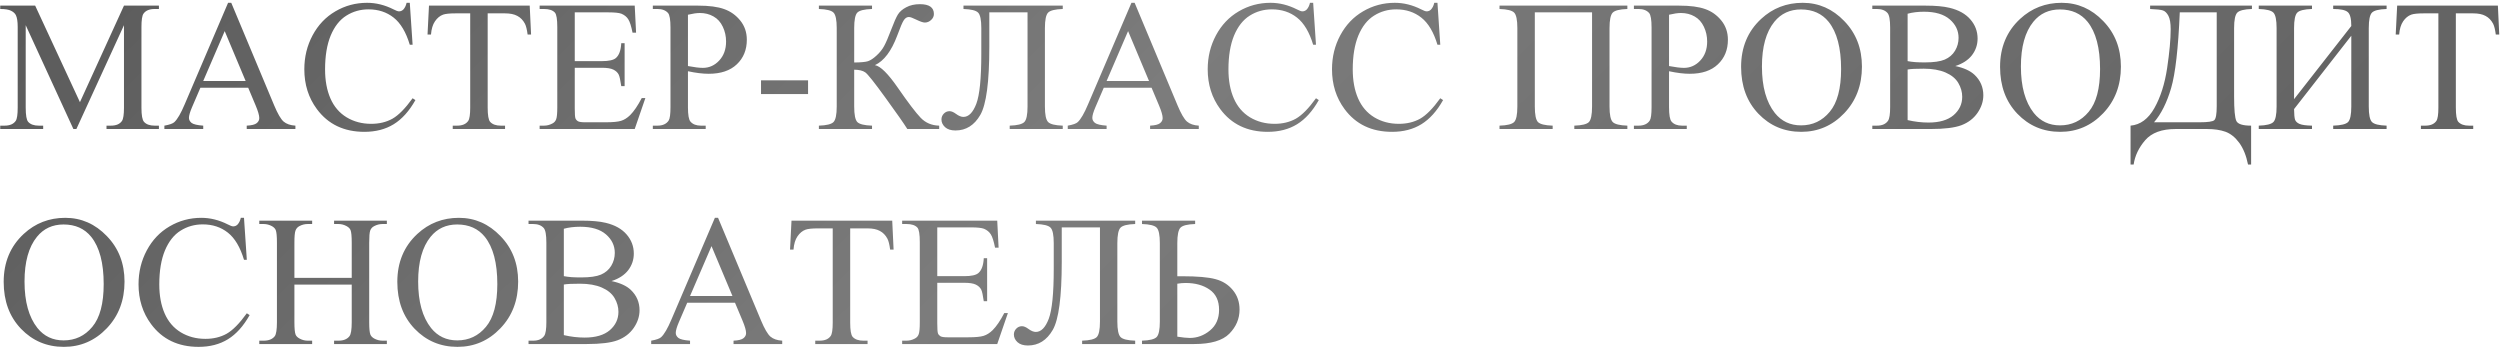 <?xml version="1.0" encoding="UTF-8"?> <svg xmlns="http://www.w3.org/2000/svg" width="872" height="121" viewBox="0 0 872 121" fill="none"><path d="M25.597 45L8.966 8.787V37.541C8.966 40.186 9.251 41.837 9.823 42.493C10.606 43.381 11.843 43.826 13.536 43.826H15.06V45H0.079V43.826H1.603C3.422 43.826 4.713 43.276 5.475 42.175C5.94 41.498 6.173 39.954 6.173 37.541V9.421C6.173 7.517 5.961 6.142 5.538 5.295C5.242 4.682 4.692 4.174 3.888 3.772C3.105 3.349 1.835 3.137 0.079 3.137V1.963H12.267L27.882 35.637L43.243 1.963H55.431V3.137H53.939C52.098 3.137 50.797 3.687 50.035 4.788C49.57 5.465 49.337 7.009 49.337 9.421V37.541C49.337 40.186 49.633 41.837 50.226 42.493C51.008 43.381 52.246 43.826 53.939 43.826H55.431V45H37.149V43.826H38.673C40.514 43.826 41.804 43.276 42.545 42.175C43.01 41.498 43.243 39.954 43.243 37.541V8.787L26.644 45H25.597ZM86.566 30.591H69.903L66.983 37.383C66.264 39.054 65.904 40.303 65.904 41.128C65.904 41.784 66.211 42.366 66.825 42.873C67.46 43.36 68.814 43.678 70.887 43.826V45H57.335V43.826C59.133 43.508 60.297 43.096 60.826 42.588C61.905 41.572 63.101 39.509 64.413 36.399L79.552 0.979H80.663L95.643 36.78C96.849 39.657 97.939 41.53 98.912 42.398C99.907 43.244 101.282 43.72 103.038 43.826V45H86.058V43.826C87.772 43.741 88.925 43.455 89.518 42.969C90.131 42.482 90.438 41.89 90.438 41.191C90.438 40.26 90.015 38.79 89.168 36.78L86.566 30.591ZM85.677 28.242L78.377 10.85L70.887 28.242H85.677ZM142.933 0.979L143.917 15.61H142.933C141.621 11.23 139.749 8.078 137.315 6.152C134.882 4.227 131.962 3.264 128.556 3.264C125.699 3.264 123.118 3.994 120.812 5.454C118.505 6.893 116.686 9.199 115.353 12.373C114.041 15.547 113.385 19.493 113.385 24.211C113.385 28.105 114.009 31.48 115.257 34.336C116.506 37.192 118.378 39.382 120.875 40.906C123.393 42.429 126.26 43.191 129.476 43.191C132.269 43.191 134.734 42.599 136.871 41.414C139.008 40.208 141.357 37.827 143.917 34.273L144.901 34.907C142.743 38.737 140.225 41.541 137.347 43.318C134.47 45.095 131.052 45.984 127.096 45.984C119.965 45.984 114.443 43.339 110.528 38.049C107.608 34.114 106.148 29.48 106.148 24.148C106.148 19.853 107.111 15.907 109.037 12.31C110.962 8.713 113.607 5.93 116.971 3.962C120.357 1.973 124.049 0.979 128.048 0.979C131.158 0.979 134.226 1.741 137.252 3.264C138.141 3.73 138.775 3.962 139.156 3.962C139.728 3.962 140.225 3.761 140.648 3.359C141.198 2.788 141.59 1.995 141.822 0.979H142.933ZM184.764 1.963L185.24 12.056H184.034C183.801 10.278 183.484 9.009 183.082 8.247C182.426 7.02 181.548 6.121 180.448 5.549C179.369 4.957 177.94 4.661 176.163 4.661H170.101V37.541C170.101 40.186 170.387 41.837 170.958 42.493C171.762 43.381 173 43.826 174.671 43.826H176.163V45H157.914V43.826H159.437C161.257 43.826 162.547 43.276 163.309 42.175C163.775 41.498 164.007 39.954 164.007 37.541V4.661H158.834C156.824 4.661 155.396 4.809 154.549 5.105C153.449 5.507 152.507 6.279 151.725 7.422C150.942 8.564 150.476 10.109 150.328 12.056H149.122L149.63 1.963H184.764ZM200.475 4.312V21.323H209.933C212.387 21.323 214.027 20.953 214.852 20.212C215.952 19.239 216.566 17.525 216.693 15.071H217.867V30.051H216.693C216.397 27.956 216.1 26.613 215.804 26.02C215.423 25.28 214.799 24.698 213.932 24.275C213.064 23.852 211.731 23.64 209.933 23.64H200.475V37.827C200.475 39.731 200.559 40.895 200.729 41.318C200.898 41.72 201.194 42.048 201.617 42.302C202.04 42.535 202.844 42.651 204.029 42.651H211.329C213.762 42.651 215.529 42.482 216.629 42.144C217.73 41.805 218.788 41.139 219.803 40.144C221.115 38.832 222.459 36.854 223.834 34.209H225.104L221.39 45H188.224V43.826H189.747C190.763 43.826 191.725 43.582 192.635 43.096C193.312 42.757 193.767 42.249 194 41.572C194.254 40.895 194.381 39.509 194.381 37.415V9.453C194.381 6.724 194.106 5.042 193.556 4.407C192.794 3.56 191.524 3.137 189.747 3.137H188.224V1.963H221.39L221.866 11.389H220.628C220.184 9.125 219.687 7.57 219.137 6.724C218.608 5.877 217.814 5.232 216.756 4.788C215.91 4.47 214.418 4.312 212.281 4.312H200.475ZM239.957 24.846V37.383C239.957 40.091 240.253 41.773 240.846 42.429C241.65 43.36 242.866 43.826 244.496 43.826H246.146V45H227.706V43.826H229.325C231.144 43.826 232.446 43.233 233.229 42.048C233.652 41.392 233.863 39.837 233.863 37.383V9.58C233.863 6.872 233.578 5.19 233.006 4.534C232.181 3.603 230.954 3.137 229.325 3.137H227.706V1.963H243.48C247.331 1.963 250.367 2.365 252.589 3.169C254.811 3.952 256.683 5.285 258.207 7.168C259.73 9.051 260.492 11.283 260.492 13.865C260.492 17.377 259.328 20.234 257 22.434C254.694 24.635 251.425 25.735 247.193 25.735C246.157 25.735 245.035 25.661 243.829 25.513C242.623 25.365 241.332 25.142 239.957 24.846ZM239.957 23.037C241.078 23.249 242.073 23.407 242.94 23.513C243.808 23.619 244.549 23.672 245.162 23.672C247.363 23.672 249.256 22.826 250.843 21.133C252.451 19.419 253.255 17.208 253.255 14.499C253.255 12.637 252.875 10.913 252.113 9.326C251.351 7.718 250.272 6.523 248.875 5.74C247.479 4.936 245.892 4.534 244.115 4.534C243.036 4.534 241.65 4.735 239.957 5.137V23.037ZM265.443 28.02H281.852V32.812H265.443V28.02ZM327.586 43.826V45H316.478C315.272 43.075 312.733 39.446 308.861 34.114C304.989 28.761 302.63 25.798 301.783 25.227C300.937 24.635 299.657 24.328 297.943 24.307V37.161C297.943 39.996 298.303 41.794 299.022 42.556C299.763 43.318 301.476 43.741 304.164 43.826V45H285.628V43.826C288.273 43.741 289.966 43.328 290.707 42.588C291.468 41.826 291.849 40.017 291.849 37.161V9.802C291.849 6.967 291.479 5.168 290.738 4.407C289.998 3.645 288.294 3.222 285.628 3.137V1.963H304.164V3.137C301.476 3.222 299.763 3.645 299.022 4.407C298.303 5.168 297.943 6.967 297.943 9.802V21.799C300.249 21.778 301.847 21.63 302.735 21.355C303.624 21.059 304.618 20.403 305.719 19.387C306.84 18.372 307.718 17.282 308.353 16.118C309.009 14.933 309.845 12.997 310.86 10.31C311.812 7.792 312.585 6.047 313.177 5.073C313.791 4.079 314.764 3.232 316.097 2.534C317.43 1.815 319.017 1.455 320.858 1.455C324.116 1.455 325.746 2.598 325.746 4.883C325.746 5.687 325.418 6.385 324.762 6.978C324.127 7.57 323.397 7.866 322.572 7.866C321.979 7.866 320.985 7.528 319.588 6.851C318.361 6.237 317.504 5.93 317.018 5.93C316.34 5.93 315.759 6.29 315.272 7.009C314.785 7.708 314.013 9.506 312.955 12.405C310.924 17.822 308.332 21.26 305.179 22.72C307.105 23.058 309.771 25.692 313.177 30.623C316.795 35.849 319.451 39.34 321.144 41.096C322.836 42.852 324.984 43.762 327.586 43.826ZM358.404 4.312H345.074V16.372C345.074 28.538 344.027 36.441 341.932 40.081C339.837 43.699 336.949 45.508 333.268 45.508C331.702 45.508 330.496 45.127 329.649 44.365C328.803 43.582 328.38 42.683 328.38 41.667C328.38 40.885 328.655 40.208 329.205 39.636C329.755 39.065 330.422 38.779 331.205 38.779C331.861 38.779 332.612 39.097 333.458 39.731C334.41 40.43 335.267 40.779 336.029 40.779C337.87 40.779 339.372 39.255 340.536 36.209C341.699 33.141 342.281 27.343 342.281 18.816V9.802C342.281 6.967 341.911 5.168 341.17 4.407C340.43 3.645 338.727 3.222 336.061 3.137V1.963H370.687V3.137C368.021 3.222 366.318 3.645 365.577 4.407C364.837 5.168 364.466 6.967 364.466 9.802V37.161C364.466 39.996 364.837 41.794 365.577 42.556C366.318 43.318 368.021 43.741 370.687 43.826V45H352.184V43.826C354.85 43.741 356.553 43.318 357.293 42.556C358.034 41.794 358.404 39.996 358.404 37.161V4.312ZM401.664 30.591H385.001L382.081 37.383C381.362 39.054 381.002 40.303 381.002 41.128C381.002 41.784 381.309 42.366 381.922 42.873C382.557 43.36 383.911 43.678 385.985 43.826V45H372.433V43.826C374.231 43.508 375.395 43.096 375.924 42.588C377.003 41.572 378.198 39.509 379.51 36.399L394.649 0.979H395.76L410.741 36.78C411.947 39.657 413.036 41.53 414.01 42.398C415.004 43.244 416.38 43.72 418.136 43.826V45H401.156V43.826C402.87 43.741 404.023 43.455 404.615 42.969C405.229 42.482 405.536 41.89 405.536 41.191C405.536 40.26 405.112 38.79 404.266 36.78L401.664 30.591ZM400.775 28.242L393.475 10.85L385.985 28.242H400.775ZM458.031 0.979L459.015 15.61H458.031C456.719 11.23 454.846 8.078 452.413 6.152C449.98 4.227 447.06 3.264 443.653 3.264C440.797 3.264 438.215 3.994 435.909 5.454C433.603 6.893 431.783 9.199 430.45 12.373C429.138 15.547 428.482 19.493 428.482 24.211C428.482 28.105 429.107 31.48 430.355 34.336C431.603 37.192 433.476 39.382 435.973 40.906C438.491 42.429 441.358 43.191 444.574 43.191C447.367 43.191 449.832 42.599 451.969 41.414C454.106 40.208 456.454 37.827 459.015 34.273L459.999 34.907C457.84 38.737 455.322 41.541 452.445 43.318C449.567 45.095 446.15 45.984 442.193 45.984C435.063 45.984 429.54 43.339 425.626 38.049C422.706 34.114 421.246 29.48 421.246 24.148C421.246 19.853 422.209 15.907 424.134 12.31C426.06 8.713 428.705 5.93 432.069 3.962C435.454 1.973 439.146 0.979 443.146 0.979C446.256 0.979 449.324 1.741 452.35 3.264C453.238 3.73 453.873 3.962 454.254 3.962C454.825 3.962 455.322 3.761 455.746 3.359C456.296 2.788 456.687 1.995 456.92 0.979H458.031ZM501.385 0.979L502.369 15.61H501.385C500.073 11.23 498.201 8.078 495.768 6.152C493.334 4.227 490.414 3.264 487.008 3.264C484.151 3.264 481.57 3.994 479.264 5.454C476.957 6.893 475.138 9.199 473.805 12.373C472.493 15.547 471.837 19.493 471.837 24.211C471.837 28.105 472.461 31.48 473.709 34.336C474.958 37.192 476.83 39.382 479.327 40.906C481.845 42.429 484.712 43.191 487.928 43.191C490.721 43.191 493.186 42.599 495.323 41.414C497.46 40.208 499.809 37.827 502.369 34.273L503.353 34.907C501.195 38.737 498.677 41.541 495.799 43.318C492.922 45.095 489.505 45.984 485.548 45.984C478.417 45.984 472.895 43.339 468.98 38.049C466.061 34.114 464.601 29.48 464.601 24.148C464.601 19.853 465.563 15.907 467.489 12.31C469.414 8.713 472.059 5.93 475.423 3.962C478.809 1.973 482.501 0.979 486.5 0.979C489.61 0.979 492.678 1.741 495.704 3.264C496.593 3.73 497.228 3.962 497.608 3.962C498.18 3.962 498.677 3.761 499.1 3.359C499.65 2.788 500.042 1.995 500.274 0.979H501.385ZM555.309 4.312H535.345V37.161C535.345 39.996 535.705 41.794 536.424 42.556C537.165 43.318 538.879 43.741 541.566 43.826V45H523.031V43.826C525.697 43.741 527.4 43.318 528.141 42.556C528.881 41.794 529.251 39.996 529.251 37.161V9.802C529.251 6.967 528.881 5.168 528.141 4.407C527.4 3.645 525.697 3.222 523.031 3.137V1.963H567.623V3.137C564.957 3.222 563.254 3.645 562.513 4.407C561.773 5.168 561.402 6.967 561.402 9.802V37.161C561.402 39.996 561.773 41.794 562.513 42.556C563.254 43.318 564.957 43.741 567.623 43.826V45H549.12V43.826C551.764 43.741 553.457 43.328 554.198 42.588C554.938 41.826 555.309 40.017 555.309 37.161V4.312ZM582.159 24.846V37.383C582.159 40.091 582.455 41.773 583.048 42.429C583.852 43.36 585.069 43.826 586.698 43.826H588.348V45H569.908V43.826H571.527C573.347 43.826 574.648 43.233 575.431 42.048C575.854 41.392 576.065 39.837 576.065 37.383V9.58C576.065 6.872 575.78 5.19 575.208 4.534C574.383 3.603 573.156 3.137 571.527 3.137H569.908V1.963H585.682C589.533 1.963 592.569 2.365 594.791 3.169C597.013 3.952 598.885 5.285 600.409 7.168C601.932 9.051 602.694 11.283 602.694 13.865C602.694 17.377 601.53 20.234 599.203 22.434C596.896 24.635 593.627 25.735 589.396 25.735C588.359 25.735 587.237 25.661 586.031 25.513C584.825 25.365 583.535 25.142 582.159 24.846ZM582.159 23.037C583.281 23.249 584.275 23.407 585.143 23.513C586.01 23.619 586.751 23.672 587.364 23.672C589.565 23.672 591.458 22.826 593.045 21.133C594.653 19.419 595.458 17.208 595.458 14.499C595.458 12.637 595.077 10.913 594.315 9.326C593.553 7.718 592.474 6.523 591.078 5.74C589.681 4.936 588.094 4.534 586.317 4.534C585.238 4.534 583.852 4.735 582.159 5.137V23.037ZM628.783 0.979C634.369 0.979 639.203 3.105 643.287 7.358C647.392 11.59 649.444 16.88 649.444 23.227C649.444 29.766 647.381 35.193 643.255 39.509C639.129 43.826 634.136 45.984 628.275 45.984C622.35 45.984 617.368 43.879 613.326 39.668C609.306 35.457 607.296 30.009 607.296 23.323C607.296 16.488 609.623 10.913 614.278 6.597C618.32 2.852 623.154 0.979 628.783 0.979ZM628.18 3.296C624.329 3.296 621.24 4.724 618.912 7.581C616.013 11.135 614.564 16.34 614.564 23.196C614.564 30.221 616.066 35.627 619.071 39.414C621.377 42.292 624.424 43.73 628.211 43.73C632.253 43.73 635.585 42.154 638.209 39.002C640.854 35.849 642.176 30.877 642.176 24.084C642.176 16.721 640.727 11.23 637.828 7.612C635.501 4.735 632.285 3.296 628.18 3.296ZM682.008 23.037C684.991 23.672 687.223 24.688 688.705 26.084C690.757 28.031 691.783 30.411 691.783 33.225C691.783 35.362 691.106 37.415 689.752 39.382C688.398 41.329 686.536 42.757 684.166 43.667C681.817 44.556 678.22 45 673.375 45H653.062V43.826H654.681C656.48 43.826 657.77 43.254 658.553 42.112C659.04 41.371 659.283 39.795 659.283 37.383V9.58C659.283 6.914 658.976 5.232 658.363 4.534C657.538 3.603 656.31 3.137 654.681 3.137H653.062V1.963H671.661C675.131 1.963 677.914 2.217 680.008 2.725C683.182 3.486 685.605 4.84 687.276 6.787C688.948 8.713 689.784 10.934 689.784 13.452C689.784 15.61 689.128 17.546 687.816 19.26C686.504 20.953 684.568 22.212 682.008 23.037ZM665.377 21.323C666.16 21.471 667.049 21.588 668.043 21.672C669.059 21.736 670.169 21.768 671.375 21.768C674.465 21.768 676.782 21.44 678.326 20.784C679.892 20.107 681.087 19.08 681.913 17.705C682.738 16.33 683.15 14.828 683.15 13.198C683.15 10.68 682.124 8.533 680.072 6.755C678.019 4.978 675.025 4.089 671.09 4.089C668.974 4.089 667.07 4.322 665.377 4.788V21.323ZM665.377 41.89C667.831 42.461 670.254 42.747 672.645 42.747C676.475 42.747 679.395 41.89 681.405 40.176C683.415 38.441 684.42 36.304 684.42 33.765C684.42 32.093 683.965 30.485 683.055 28.94C682.145 27.396 680.664 26.179 678.612 25.291C676.559 24.402 674.02 23.957 670.995 23.957C669.683 23.957 668.561 23.979 667.63 24.021C666.699 24.063 665.948 24.137 665.377 24.243V41.89ZM719.11 0.979C724.696 0.979 729.531 3.105 733.614 7.358C737.719 11.59 739.771 16.88 739.771 23.227C739.771 29.766 737.708 35.193 733.583 39.509C729.457 43.826 724.463 45.984 718.602 45.984C712.678 45.984 707.695 43.879 703.653 39.668C699.633 35.457 697.623 30.009 697.623 23.323C697.623 16.488 699.951 10.913 704.605 6.597C708.647 2.852 713.482 0.979 719.11 0.979ZM718.507 3.296C714.656 3.296 711.567 4.724 709.239 7.581C706.34 11.135 704.891 16.34 704.891 23.196C704.891 30.221 706.393 35.627 709.398 39.414C711.704 42.292 714.751 43.73 718.539 43.73C722.58 43.73 725.912 42.154 728.536 39.002C731.181 35.849 732.503 30.877 732.503 24.084C732.503 16.721 731.054 11.23 728.155 7.612C725.828 4.735 722.612 3.296 718.507 3.296ZM749.959 1.963H785.475V3.137C782.809 3.222 781.105 3.645 780.365 4.407C779.624 5.168 779.254 6.967 779.254 9.802V33.638C779.254 38.25 779.518 41.107 780.047 42.207C780.576 43.286 782.29 43.826 785.189 43.826V57.378H784.11C783.475 54.246 782.449 51.718 781.031 49.792C779.635 47.888 778.037 46.608 776.239 45.952C774.461 45.317 772.324 45 769.828 45H758.846C754.043 45 750.51 46.301 748.246 48.904C746.003 51.506 744.659 54.331 744.215 57.378H743.136V43.826C746.542 43.529 749.314 41.488 751.451 37.7C753.588 33.913 755.069 29.268 755.895 23.767C756.72 18.245 757.132 13.717 757.132 10.183C757.132 8.067 756.868 6.512 756.339 5.518C755.81 4.523 755.175 3.899 754.435 3.645C753.715 3.391 752.223 3.222 749.959 3.137V1.963ZM760.306 4.312C759.777 16.859 758.772 25.661 757.291 30.718C755.81 35.775 753.821 39.753 751.324 42.651H767.257C770.092 42.651 771.785 42.408 772.335 41.921C772.906 41.414 773.192 39.795 773.192 37.065V4.312H760.306ZM820.133 9.072C820.133 6.491 819.71 4.862 818.863 4.185C818.038 3.486 816.356 3.137 813.817 3.137V1.963H832.447V3.137C829.781 3.222 828.078 3.645 827.337 4.407C826.597 5.168 826.227 6.967 826.227 9.802V37.161C826.227 39.996 826.597 41.794 827.337 42.556C828.078 43.318 829.781 43.741 832.447 43.826V45H813.817V43.826C816.546 43.741 818.281 43.318 819.022 42.556C819.763 41.773 820.133 39.975 820.133 37.161V12.468L800.169 38.049C800.191 39.89 800.307 41.128 800.519 41.763C800.751 42.376 801.27 42.863 802.074 43.223C802.899 43.582 804.348 43.783 806.422 43.826V45H787.855V43.826C790.521 43.741 792.224 43.318 792.965 42.556C793.705 41.794 794.076 39.996 794.076 37.161V9.802C794.076 6.967 793.705 5.168 792.965 4.407C792.224 3.645 790.521 3.222 787.855 3.137V1.963H806.422V3.137C803.735 3.222 802.021 3.645 801.28 4.407C800.54 5.168 800.169 6.967 800.169 9.802V34.59L820.133 9.072ZM871.263 1.963L871.739 12.056H870.533C870.3 10.278 869.983 9.009 869.581 8.247C868.925 7.02 868.047 6.121 866.947 5.549C865.868 4.957 864.439 4.661 862.662 4.661H856.6V37.541C856.6 40.186 856.886 41.837 857.457 42.493C858.261 43.381 859.499 43.826 861.17 43.826H862.662V45H844.413V43.826H845.936C847.756 43.826 849.046 43.276 849.808 42.175C850.274 41.498 850.506 39.954 850.506 37.541V4.661H845.333C843.323 4.661 841.895 4.809 841.048 5.105C839.948 5.507 839.007 6.279 838.224 7.422C837.441 8.564 836.975 10.109 836.827 12.056H835.621L836.129 1.963H871.263ZM22.772 75.979C28.358 75.979 33.193 78.106 37.276 82.358C41.381 86.59 43.434 91.88 43.434 98.228C43.434 104.766 41.371 110.193 37.245 114.509C33.119 118.826 28.125 120.984 22.264 120.984C16.34 120.984 11.357 118.879 7.315 114.668C3.295 110.457 1.285 105.009 1.285 98.323C1.285 91.488 3.613 85.913 8.268 81.597C12.309 77.852 17.144 75.979 22.772 75.979ZM22.169 78.296C18.318 78.296 15.229 79.724 12.901 82.581C10.003 86.135 8.553 91.34 8.553 98.196C8.553 105.221 10.056 110.627 13.06 114.414C15.366 117.292 18.413 118.73 22.201 118.73C26.242 118.73 29.575 117.154 32.198 114.001C34.843 110.849 36.166 105.876 36.166 99.085C36.166 91.721 34.716 86.231 31.817 82.612C29.49 79.735 26.274 78.296 22.169 78.296ZM85.106 75.979L86.09 90.61H85.106C83.794 86.231 81.921 83.078 79.488 81.152C77.055 79.227 74.135 78.264 70.728 78.264C67.872 78.264 65.291 78.994 62.984 80.454C60.678 81.893 58.858 84.199 57.525 87.373C56.214 90.547 55.558 94.493 55.558 99.211C55.558 103.105 56.182 106.479 57.43 109.336C58.678 112.192 60.551 114.382 63.048 115.906C65.566 117.429 68.433 118.191 71.649 118.191C74.442 118.191 76.907 117.598 79.044 116.414C81.181 115.208 83.53 112.827 86.09 109.272L87.074 109.907C84.915 113.737 82.398 116.541 79.52 118.318C76.642 120.095 73.225 120.984 69.269 120.984C62.138 120.984 56.616 118.339 52.701 113.049C49.781 109.114 48.321 104.48 48.321 99.148C48.321 94.853 49.284 90.907 51.209 87.31C53.135 83.713 55.78 80.93 59.144 78.962C62.529 76.974 66.222 75.979 70.221 75.979C73.331 75.979 76.399 76.741 79.425 78.264C80.314 78.73 80.948 78.962 81.329 78.962C81.9 78.962 82.398 78.761 82.821 78.359C83.371 77.788 83.762 76.995 83.995 75.979H85.106ZM102.689 96.926H122.684V84.612C122.684 82.411 122.547 80.962 122.271 80.264C122.06 79.735 121.616 79.28 120.938 78.899C120.029 78.391 119.066 78.137 118.05 78.137H116.527V76.963H134.935V78.137H133.412C132.396 78.137 131.433 78.38 130.523 78.867C129.846 79.206 129.381 79.724 129.127 80.422C128.894 81.099 128.778 82.496 128.778 84.612V112.383C128.778 114.562 128.915 116.001 129.19 116.699C129.402 117.228 129.836 117.683 130.492 118.064C131.423 118.572 132.396 118.826 133.412 118.826H134.935V120H116.527V118.826H118.05C119.806 118.826 121.087 118.307 121.891 117.271C122.42 116.593 122.684 114.964 122.684 112.383V99.275H102.689V112.383C102.689 114.562 102.826 116.001 103.102 116.699C103.313 117.228 103.757 117.683 104.435 118.064C105.344 118.572 106.307 118.826 107.323 118.826H108.878V120H90.438V118.826H91.961C93.739 118.826 95.029 118.307 95.834 117.271C96.341 116.593 96.595 114.964 96.595 112.383V84.612C96.595 82.411 96.458 80.962 96.183 80.264C95.971 79.735 95.537 79.28 94.881 78.899C93.95 78.391 92.977 78.137 91.961 78.137H90.438V76.963H108.878V78.137H107.323C106.307 78.137 105.344 78.38 104.435 78.867C103.779 79.206 103.324 79.724 103.07 80.422C102.816 81.099 102.689 82.496 102.689 84.612V96.926ZM160.072 75.979C165.658 75.979 170.493 78.106 174.576 82.358C178.681 86.59 180.733 91.88 180.733 98.228C180.733 104.766 178.67 110.193 174.544 114.509C170.418 118.826 165.425 120.984 159.564 120.984C153.639 120.984 148.657 118.879 144.615 114.668C140.595 110.457 138.585 105.009 138.585 98.323C138.585 91.488 140.912 85.913 145.567 81.597C149.609 77.852 154.444 75.979 160.072 75.979ZM159.469 78.296C155.618 78.296 152.529 79.724 150.201 82.581C147.302 86.135 145.853 91.34 145.853 98.196C145.853 105.221 147.355 110.627 150.36 114.414C152.666 117.292 155.713 118.73 159.5 118.73C163.542 118.73 166.874 117.154 169.498 114.001C172.143 110.849 173.465 105.876 173.465 99.085C173.465 91.721 172.016 86.231 169.117 82.612C166.79 79.735 163.574 78.296 159.469 78.296ZM213.297 98.037C216.28 98.672 218.513 99.688 219.994 101.084C222.046 103.031 223.072 105.411 223.072 108.225C223.072 110.362 222.395 112.415 221.041 114.382C219.687 116.329 217.825 117.757 215.455 118.667C213.106 119.556 209.509 120 204.664 120H184.352V118.826H185.97C187.769 118.826 189.059 118.254 189.842 117.112C190.329 116.371 190.572 114.795 190.572 112.383V84.58C190.572 81.914 190.265 80.232 189.652 79.534C188.827 78.603 187.599 78.137 185.97 78.137H184.352V76.963H202.95C206.42 76.963 209.203 77.217 211.297 77.725C214.471 78.486 216.894 79.841 218.565 81.787C220.237 83.713 221.073 85.934 221.073 88.452C221.073 90.61 220.417 92.546 219.105 94.26C217.793 95.953 215.857 97.212 213.297 98.037ZM196.666 96.323C197.449 96.471 198.338 96.588 199.332 96.672C200.348 96.736 201.458 96.768 202.665 96.768C205.754 96.768 208.071 96.44 209.615 95.784C211.181 95.107 212.376 94.08 213.202 92.705C214.027 91.33 214.439 89.828 214.439 88.198C214.439 85.68 213.413 83.533 211.361 81.755C209.308 79.978 206.314 79.089 202.379 79.089C200.263 79.089 198.359 79.322 196.666 79.788V96.323ZM196.666 116.89C199.12 117.461 201.543 117.747 203.934 117.747C207.764 117.747 210.684 116.89 212.694 115.176C214.704 113.441 215.709 111.304 215.709 108.765C215.709 107.093 215.254 105.485 214.344 103.94C213.434 102.396 211.953 101.179 209.901 100.291C207.848 99.402 205.309 98.957 202.284 98.957C200.972 98.957 199.85 98.979 198.919 99.021C197.988 99.063 197.237 99.137 196.666 99.243V116.89ZM256.366 105.591H239.703L236.783 112.383C236.064 114.054 235.704 115.303 235.704 116.128C235.704 116.784 236.011 117.366 236.625 117.874C237.259 118.36 238.613 118.678 240.687 118.826V120H227.135V118.826C228.933 118.508 230.097 118.096 230.626 117.588C231.705 116.572 232.901 114.509 234.212 111.399L249.352 75.979H250.462L265.443 111.78C266.649 114.657 267.739 116.53 268.712 117.397C269.706 118.244 271.082 118.72 272.838 118.826V120H255.858V118.826C257.572 118.741 258.725 118.455 259.317 117.969C259.931 117.482 260.238 116.89 260.238 116.191C260.238 115.26 259.815 113.79 258.968 111.78L256.366 105.591ZM255.477 103.242L248.177 85.85L240.687 103.242H255.477ZM311.209 76.963L311.686 87.056H310.479C310.247 85.278 309.929 84.009 309.527 83.247C308.871 82.02 307.993 81.121 306.893 80.549C305.814 79.957 304.386 79.661 302.608 79.661H296.546V112.542C296.546 115.186 296.832 116.837 297.403 117.493C298.207 118.381 299.445 118.826 301.117 118.826H302.608V120H284.359V118.826H285.882C287.702 118.826 288.993 118.276 289.754 117.175C290.22 116.498 290.453 114.954 290.453 112.542V79.661H285.279C283.269 79.661 281.841 79.809 280.995 80.105C279.894 80.507 278.953 81.279 278.17 82.422C277.387 83.564 276.922 85.109 276.773 87.056H275.567L276.075 76.963H311.209ZM326.92 79.311V96.323H336.378C338.832 96.323 340.472 95.953 341.297 95.212C342.398 94.239 343.011 92.525 343.138 90.071H344.312V105.051H343.138C342.842 102.957 342.546 101.613 342.25 101.021C341.869 100.28 341.244 99.698 340.377 99.275C339.509 98.852 338.176 98.64 336.378 98.64H326.92V112.827C326.92 114.731 327.005 115.895 327.174 116.318C327.343 116.72 327.639 117.048 328.062 117.302C328.486 117.535 329.29 117.651 330.475 117.651H337.774C340.208 117.651 341.974 117.482 343.075 117.144C344.175 116.805 345.233 116.139 346.249 115.144C347.56 113.832 348.904 111.854 350.279 109.209H351.549L347.835 120H314.669V118.826H316.192C317.208 118.826 318.171 118.582 319.081 118.096C319.758 117.757 320.213 117.249 320.445 116.572C320.699 115.895 320.826 114.509 320.826 112.415V84.453C320.826 81.724 320.551 80.041 320.001 79.407C319.239 78.56 317.97 78.137 316.192 78.137H314.669V76.963H347.835L348.312 86.389H347.074C346.629 84.125 346.132 82.57 345.582 81.724C345.053 80.877 344.26 80.232 343.202 79.788C342.355 79.47 340.864 79.311 338.727 79.311H326.92ZM383.668 79.311H370.338V91.372C370.338 103.538 369.291 111.441 367.196 115.081C365.101 118.699 362.213 120.508 358.531 120.508C356.965 120.508 355.759 120.127 354.913 119.365C354.067 118.582 353.644 117.683 353.644 116.667C353.644 115.885 353.919 115.208 354.469 114.636C355.019 114.065 355.685 113.779 356.468 113.779C357.124 113.779 357.875 114.097 358.722 114.731C359.674 115.43 360.531 115.779 361.292 115.779C363.133 115.779 364.636 114.255 365.799 111.208C366.963 108.14 367.545 102.343 367.545 93.816V84.802C367.545 81.967 367.175 80.168 366.434 79.407C365.694 78.645 363.99 78.222 361.324 78.137V76.963H395.951V78.137C393.285 78.222 391.581 78.645 390.841 79.407C390.1 80.168 389.73 81.967 389.73 84.802V112.161C389.73 114.996 390.1 116.794 390.841 117.556C391.581 118.318 393.285 118.741 395.951 118.826V120H377.447V118.826C380.113 118.741 381.817 118.318 382.557 117.556C383.298 116.794 383.668 114.996 383.668 112.161V79.311ZM410.646 96.355H412.359C417.628 96.355 421.5 96.694 423.976 97.371C426.451 98.026 428.461 99.296 430.006 101.179C431.572 103.062 432.354 105.326 432.354 107.971C432.354 111.166 431.17 113.97 428.8 116.382C426.43 118.794 422.346 120 416.549 120H398.331V118.826C400.997 118.741 402.7 118.318 403.441 117.556C404.181 116.794 404.552 114.996 404.552 112.161V84.802C404.552 81.967 404.181 80.168 403.441 79.407C402.7 78.645 400.997 78.222 398.331 78.137V76.963H416.866V78.137C414.2 78.222 412.497 78.645 411.756 79.407C411.016 80.168 410.646 81.967 410.646 84.802V96.355ZM410.646 117.429C412.507 117.725 413.957 117.874 414.994 117.874C417.596 117.874 419.945 117.006 422.04 115.271C424.155 113.536 425.213 111.134 425.213 108.066C425.213 104.893 424.113 102.544 421.913 101.021C419.712 99.476 416.919 98.704 413.534 98.704C412.582 98.704 411.619 98.788 410.646 98.957V117.429Z" fill="url(#paint0_linear_1470_5492)"></path><defs><linearGradient id="paint0_linear_1470_5492" x1="32.2" y1="-14" x2="443.853" y2="404.254" gradientUnits="userSpaceOnUse"><stop stop-color="#5B5B5B"></stop><stop offset="0.5" stop-color="#7C7C7C"></stop><stop offset="1" stop-color="#646464"></stop></linearGradient></defs></svg> 